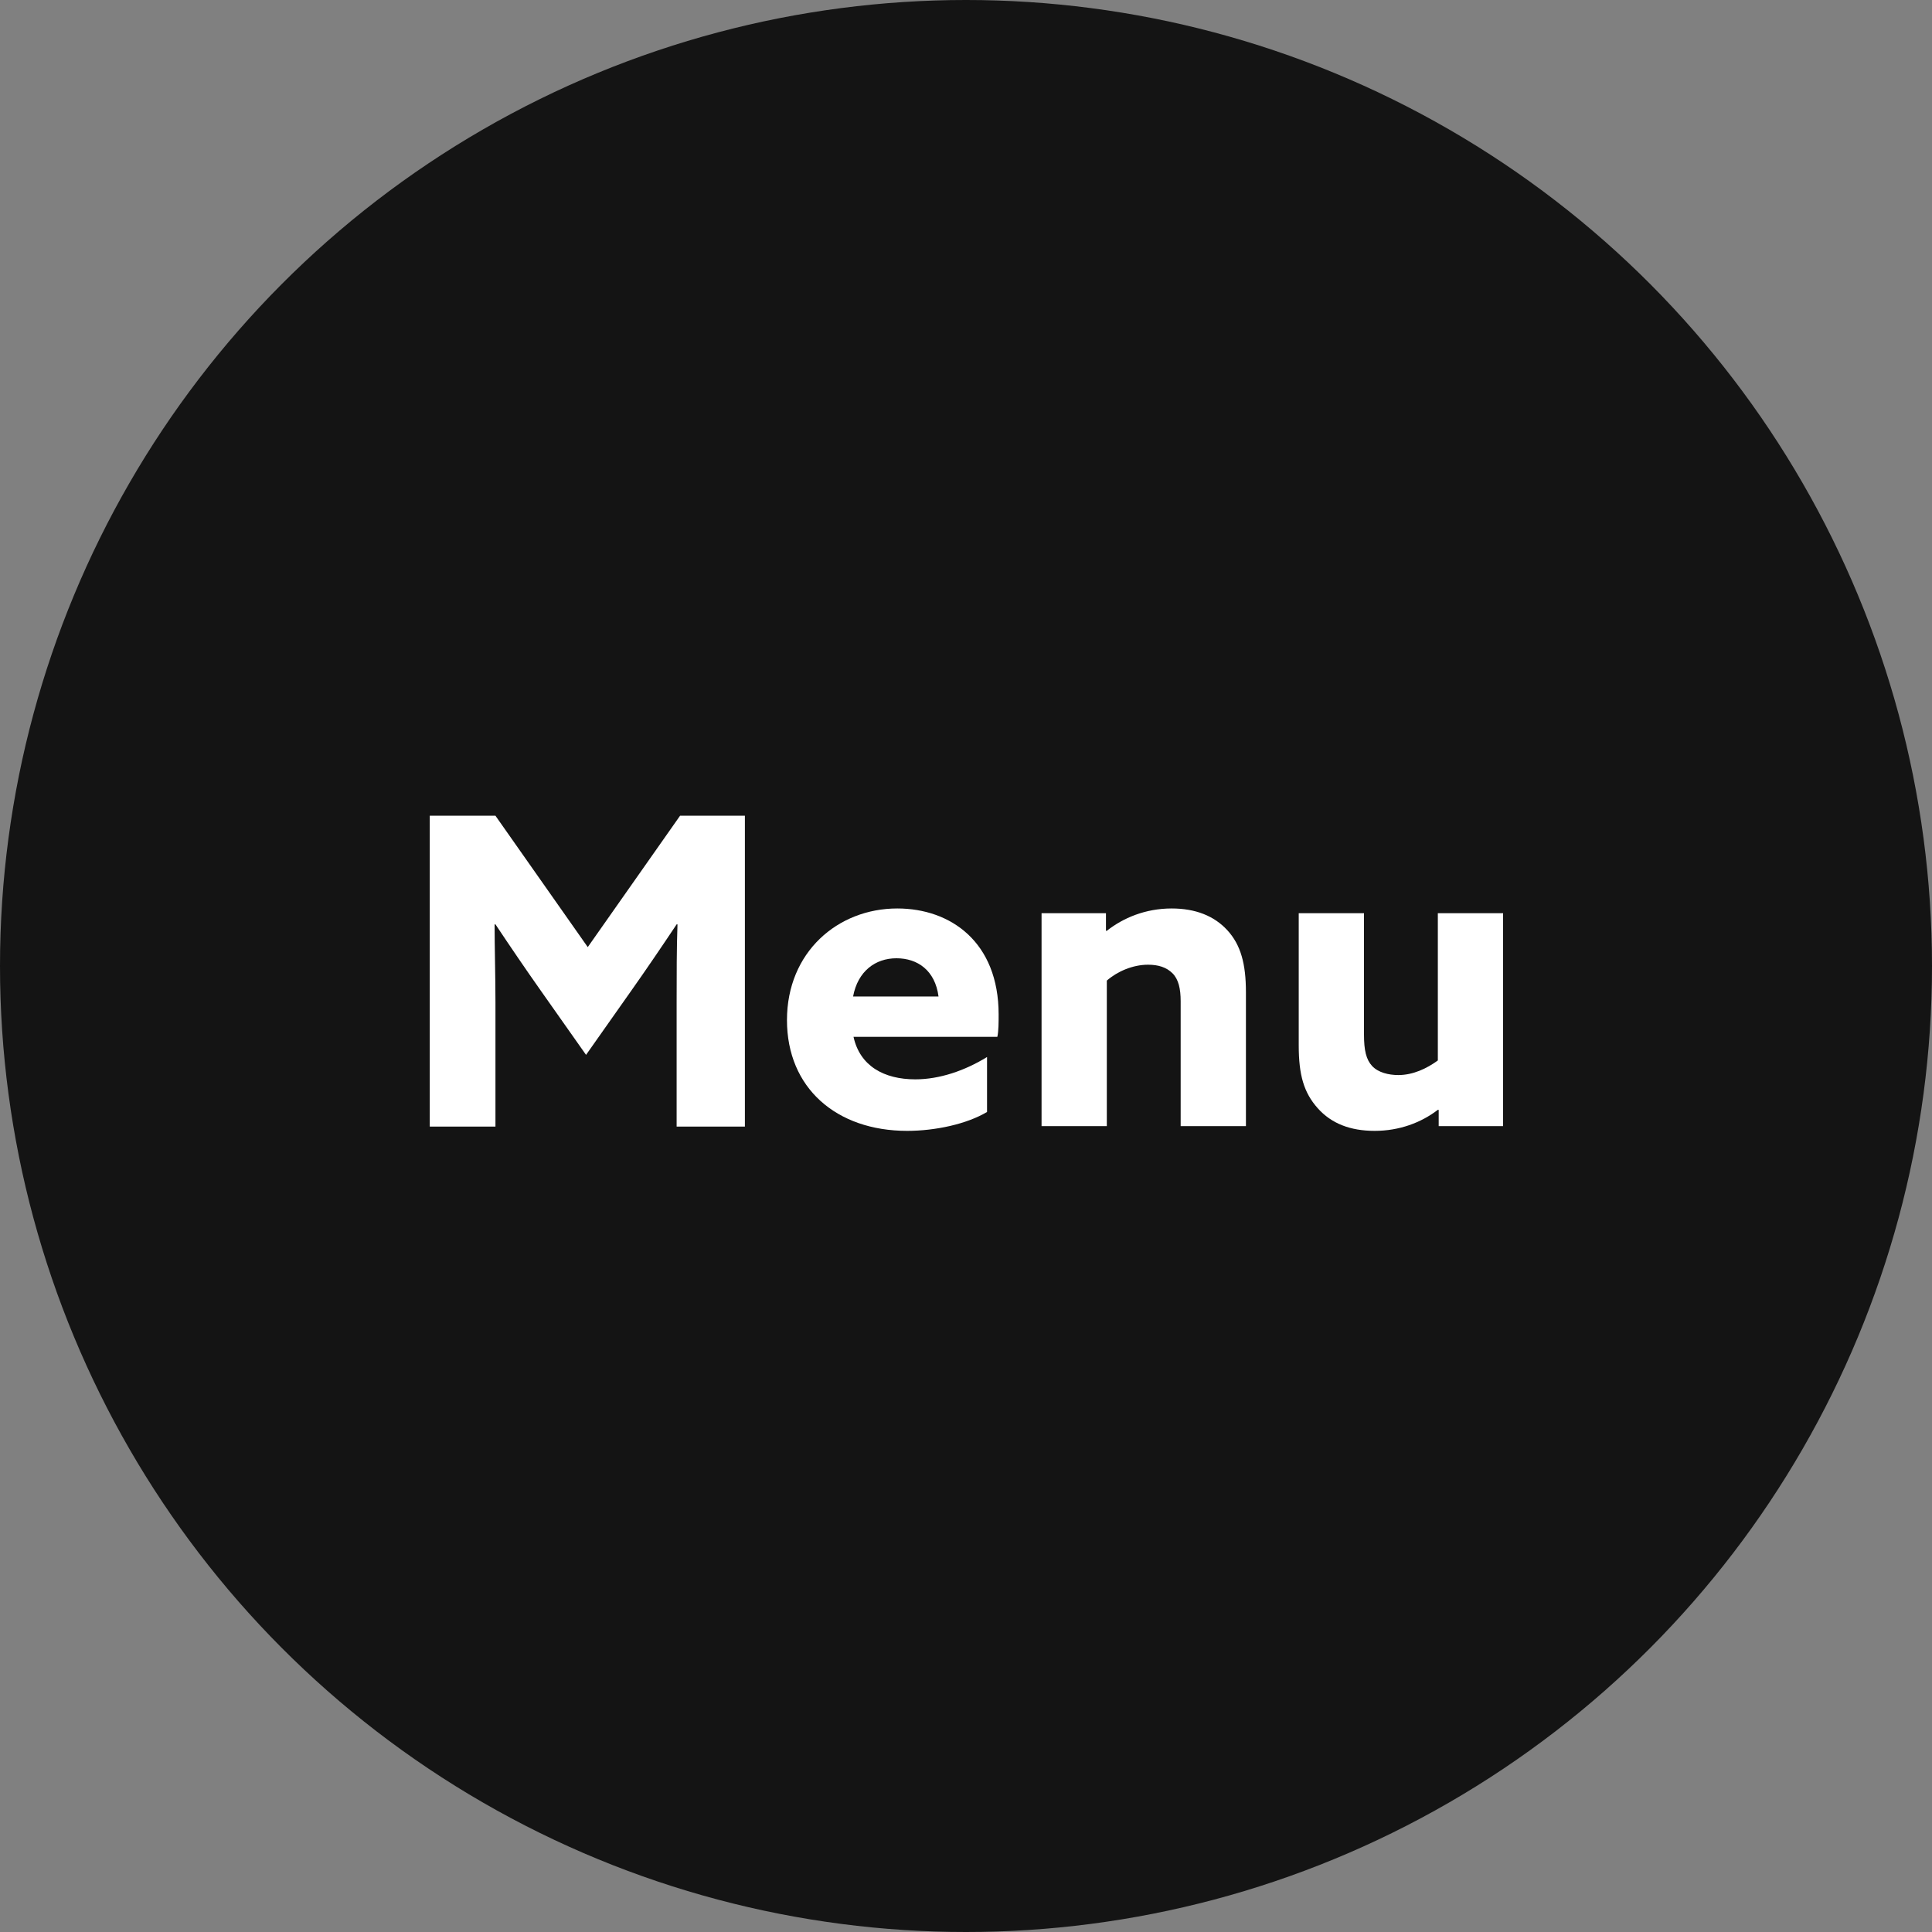 <?xml version="1.0" encoding="UTF-8"?>
<svg id="_レイヤー_2" data-name="レイヤー 2" xmlns="http://www.w3.org/2000/svg" viewBox="0 0 45 45">
  <rect x="0" y="0" width="45" height="45" fill="#808080" stroke="none"/>
  <defs>
    <style>
      .cls-1 {
        fill: #fff;
      }

      .cls-2 {
        fill: #141414;
      }
    </style>
  </defs>
  <g id="header">
    <g>
      <circle class="cls-2" cx="22.5" cy="22.5" r="22.5"/>
      <g>
        <path class="cls-1" d="m10.01,19h1.53l2.15,3.06,2.15-3.06h1.51v7.24h-1.59v-2.9c0-.6,0-1.28.02-1.81h-.02c-.34.51-.7,1.04-1.06,1.55l-1.05,1.49-1.05-1.49c-.36-.51-.72-1.04-1.06-1.55h-.02c0,.53.02,1.21.02,1.81v2.9h-1.53v-7.24Z"/>
        <path class="cls-1" d="m21.13,26.34c-1.65,0-2.8-1-2.8-2.58s1.18-2.6,2.57-2.6c1.24,0,2.36.78,2.36,2.47,0,.17,0,.39-.03.52h-3.35c.15.68.71.99,1.44.99.56,0,1.15-.2,1.67-.52v1.28c-.47.28-1.2.44-1.86.44Zm.73-3.13c-.08-.61-.49-.89-.98-.89s-.9.3-1.01.89h1.99Z"/>
        <path class="cls-1" d="m24.26,21.27h1.5v.41h.02c.38-.3.9-.52,1.51-.52.55,0,.99.17,1.3.51.31.34.43.78.43,1.44v3.12h-1.52v-2.91c0-.29-.05-.51-.19-.65-.14-.14-.33-.2-.57-.2-.36,0-.72.16-.96.37v3.39h-1.52v-4.96Z"/>
        <path class="cls-1" d="m33.51,25.85h-.02c-.39.3-.9.49-1.47.49s-1.01-.17-1.33-.53c-.32-.36-.44-.77-.44-1.46v-3.08h1.52v2.83c0,.36.05.58.19.73.14.15.38.21.61.21.34,0,.66-.15.92-.34v-3.43h1.52v4.96h-1.5v-.38Z"/>
      </g>
    </g>
  </g>
</svg>